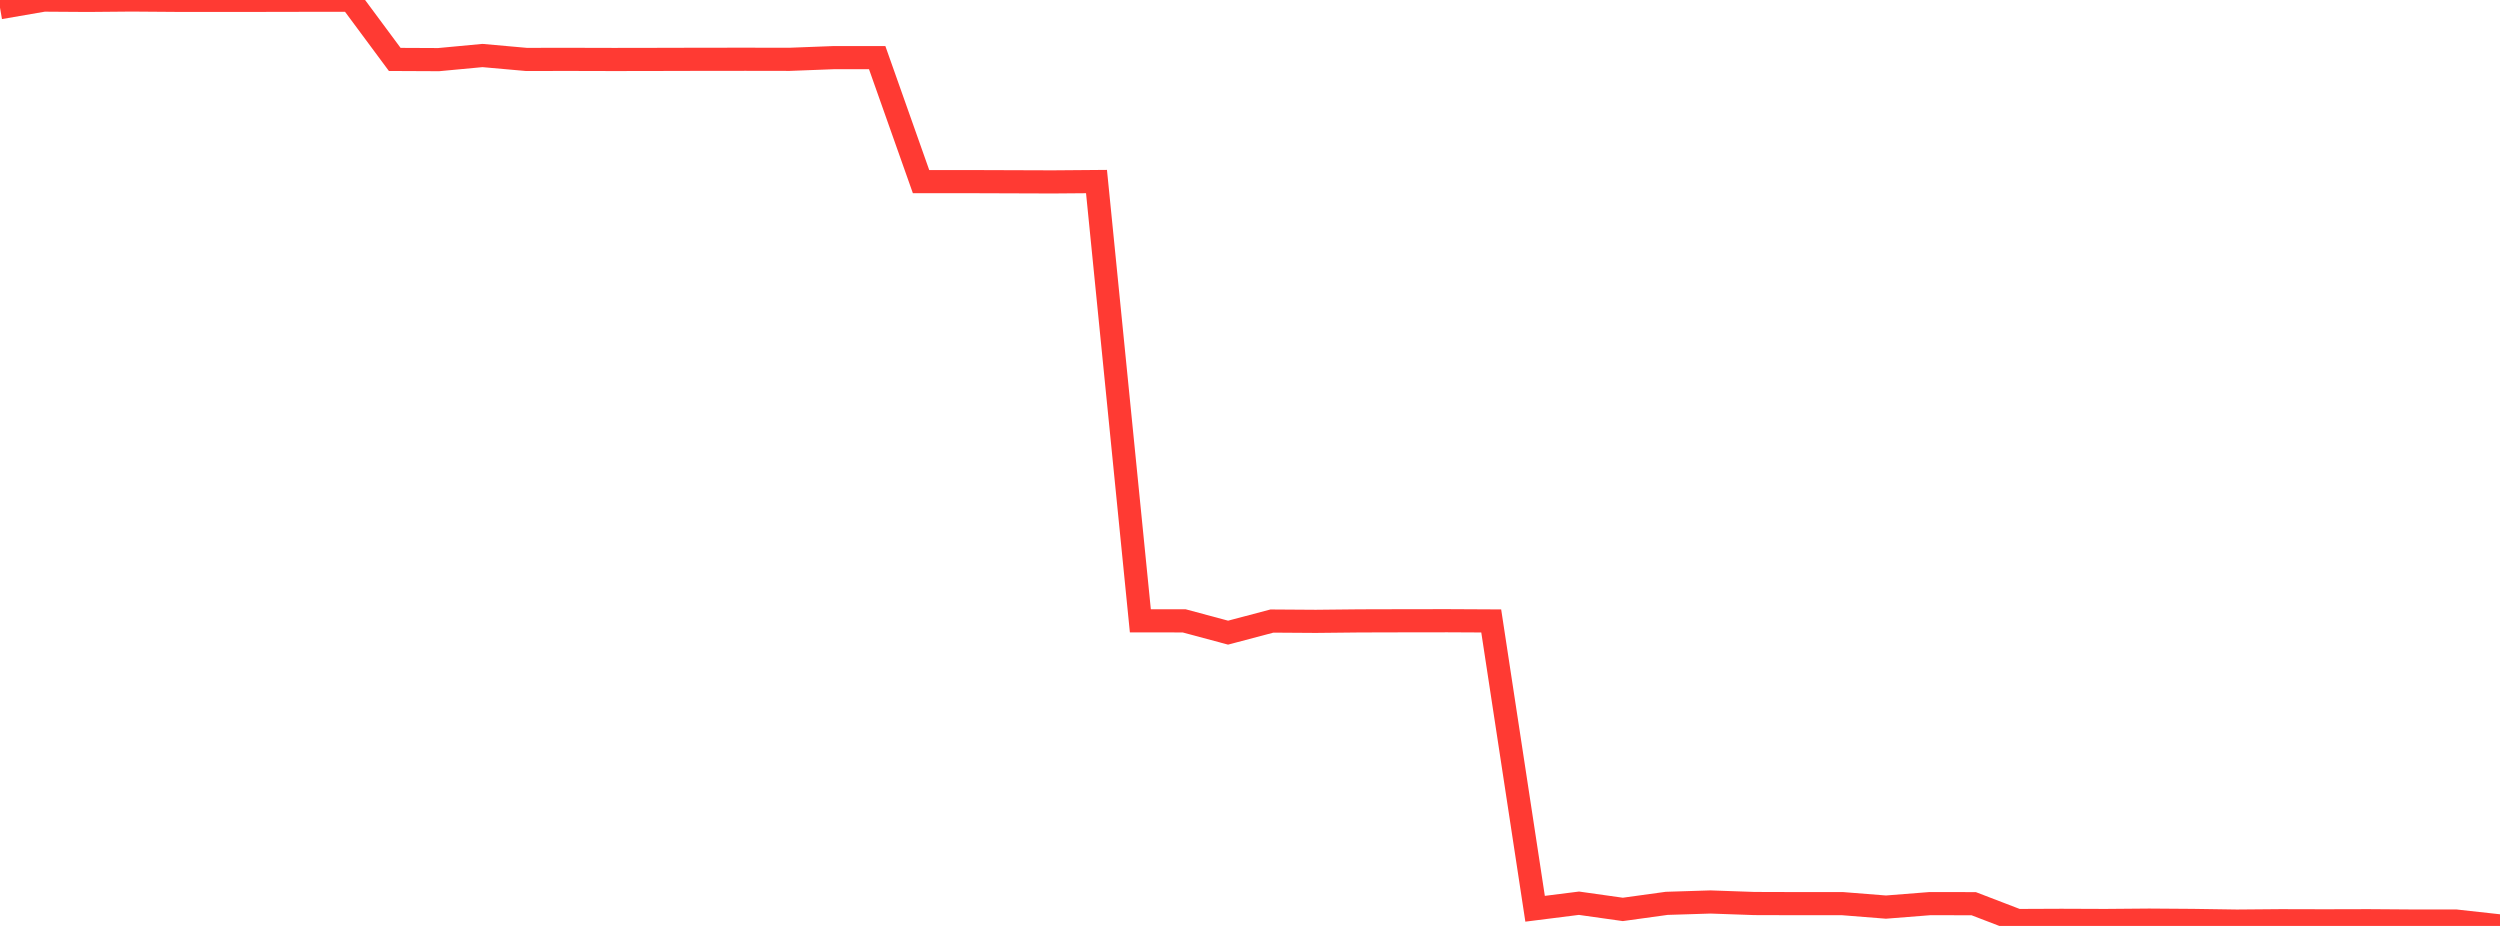 <?xml version="1.0" standalone="no"?>
<!DOCTYPE svg PUBLIC "-//W3C//DTD SVG 1.1//EN" "http://www.w3.org/Graphics/SVG/1.1/DTD/svg11.dtd">

<svg width="135" height="50" viewBox="0 0 135 50" preserveAspectRatio="none" 
  xmlns="http://www.w3.org/2000/svg"
  xmlns:xlink="http://www.w3.org/1999/xlink">


<polyline points="0.0, 0.414 2.368, 0.005 4.737, 0.021 7.105, 0.0 9.474, 0.018 11.842, 0.018 14.211, 0.018 16.579, 0.013 18.947, 0.013 21.316, 3.209 23.684, 3.22 26.053, 2.998 28.421, 3.209 30.789, 3.206 33.158, 3.212 35.526, 3.208 37.895, 3.202 40.263, 3.2 42.632, 3.204 45.0, 3.113 47.368, 3.113 49.737, 9.808 52.105, 9.807 54.474, 9.815 56.842, 9.823 59.211, 9.804 61.579, 33.524 63.947, 33.527 66.316, 34.163 68.684, 33.537 71.053, 33.553 73.421, 33.528 75.789, 33.522 78.158, 33.519 80.526, 33.531 82.895, 49.073 85.263, 48.774 87.632, 49.108 90.0, 48.781 92.368, 48.707 94.737, 48.79 97.105, 48.797 99.474, 48.795 101.842, 48.983 104.211, 48.796 106.579, 48.799 108.947, 49.708 111.316, 49.698 113.684, 49.707 116.053, 49.687 118.421, 49.704 120.789, 49.739 123.158, 49.719 125.526, 49.725 127.895, 49.719 130.263, 49.736 132.632, 49.738 135.0, 50.0" fill="none" stroke="#ff3a33" stroke-width="1.25"/>

</svg>